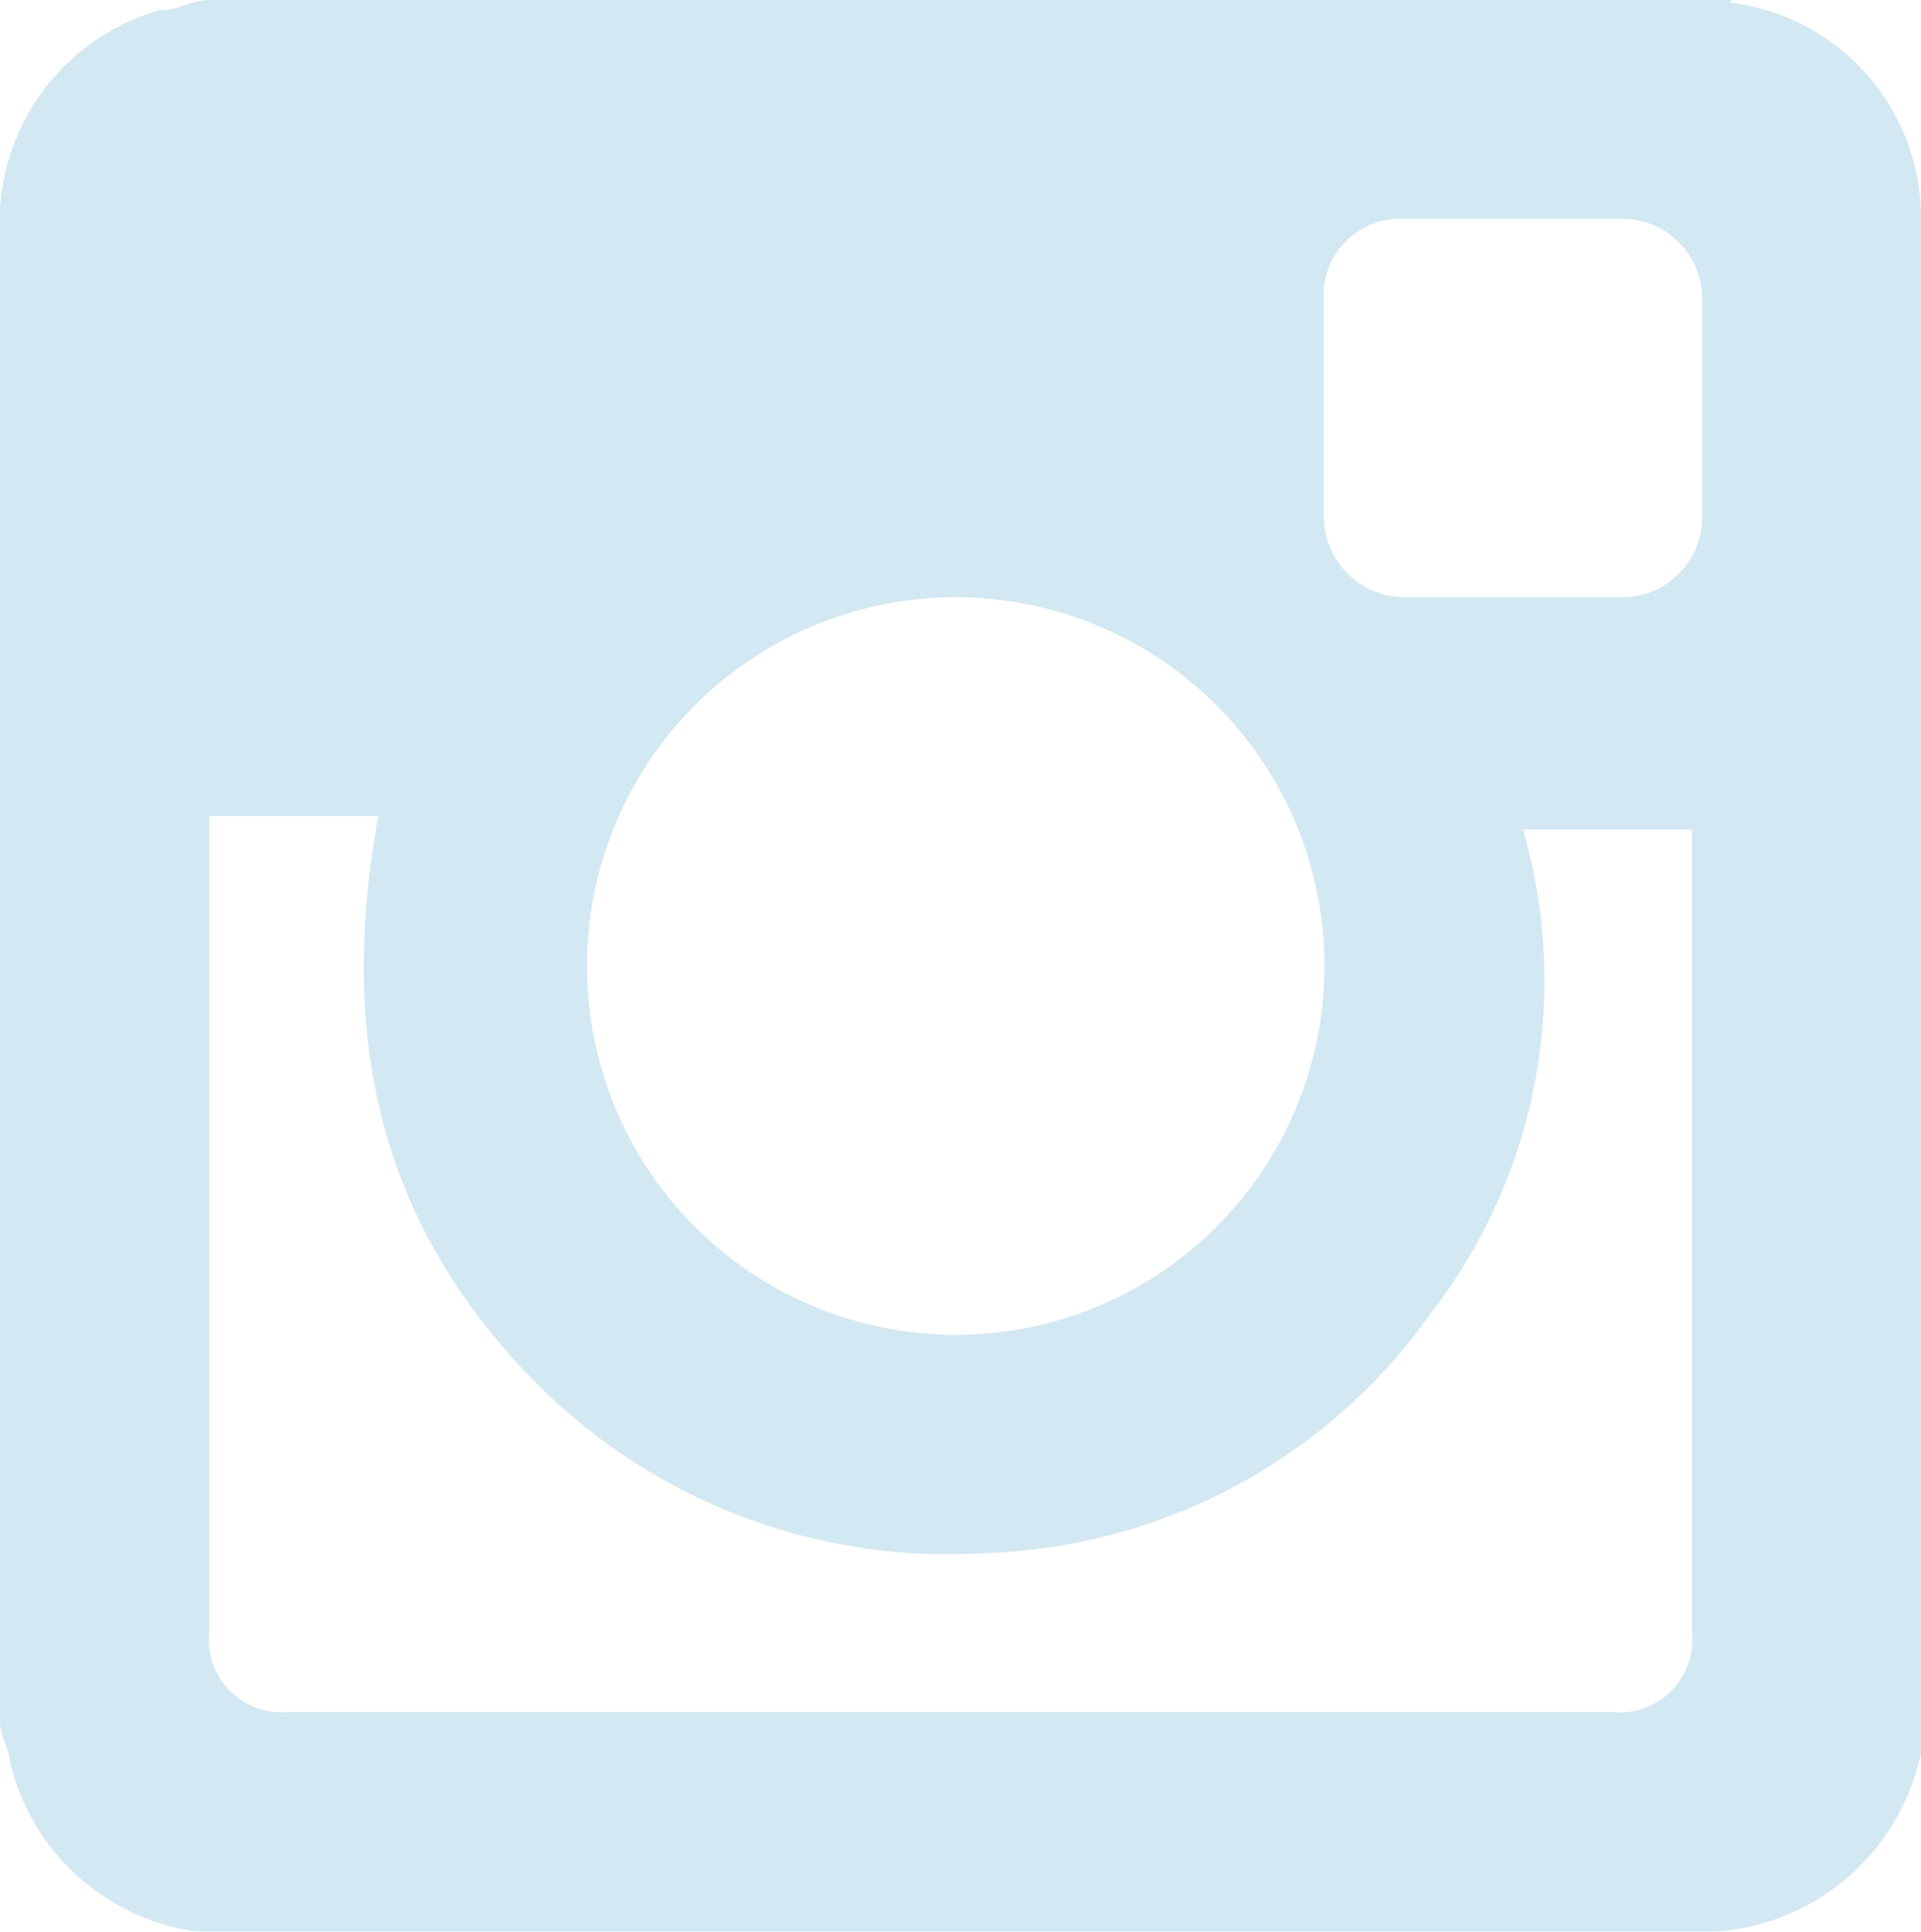 <svg xmlns="http://www.w3.org/2000/svg" xmlns:xlink="http://www.w3.org/1999/xlink" viewBox="0 0 30.11 30.28"><defs><style>.cls-1{fill:none;}.cls-2{clip-path:url(#clip-path);}.cls-3{fill:#d2e8f2;}</style><clipPath id="clip-path"><rect class="cls-1" width="30.11" height="30.27"/></clipPath></defs><g id="Ebene_2" data-name="Ebene 2"><g id="Ebene_1-2" data-name="Ebene 1"><g id="Ebene_2-2" data-name="Ebene 2"><g id="Ebene_1-2-2" data-name="Ebene 1-2"><g class="cls-2"><path class="cls-3" d="M26.68,8.11a1.25,1.25,0,0,1-1.23,1.25H22a1.27,1.27,0,0,1-1.25-1.29V4.52A1.2,1.2,0,0,1,22,3.43h3.43a1.25,1.25,0,0,1,1.25,1.23V8.11Zm-.16,5V25.59a1.14,1.14,0,0,1-1,1.24.81.81,0,0,1-.22,0H4.52a1.14,1.14,0,0,1-1.24-1,.74.74,0,0,1,0-.21V12.79H5.93c-.63,3.44,0,6.4,2.49,8.9a9.09,9.09,0,0,0,7,2.65,8.89,8.89,0,0,0,7-3.75A8.51,8.51,0,0,0,23.87,13h2.65ZM15,9.36a5.78,5.78,0,1,1-5.8,5.77A5.78,5.78,0,0,1,15,9.36h0M27.15,0H3.28C3,0,2.81.16,2.5.16A3.46,3.46,0,0,0,0,3.28V27c0,.16.16.47.16.62a3.49,3.49,0,0,0,3,2.66H26.68a3.53,3.53,0,0,0,3.43-2.81v-24a3.4,3.4,0,0,0-3-3.43"/></g></g></g></g></g></svg>